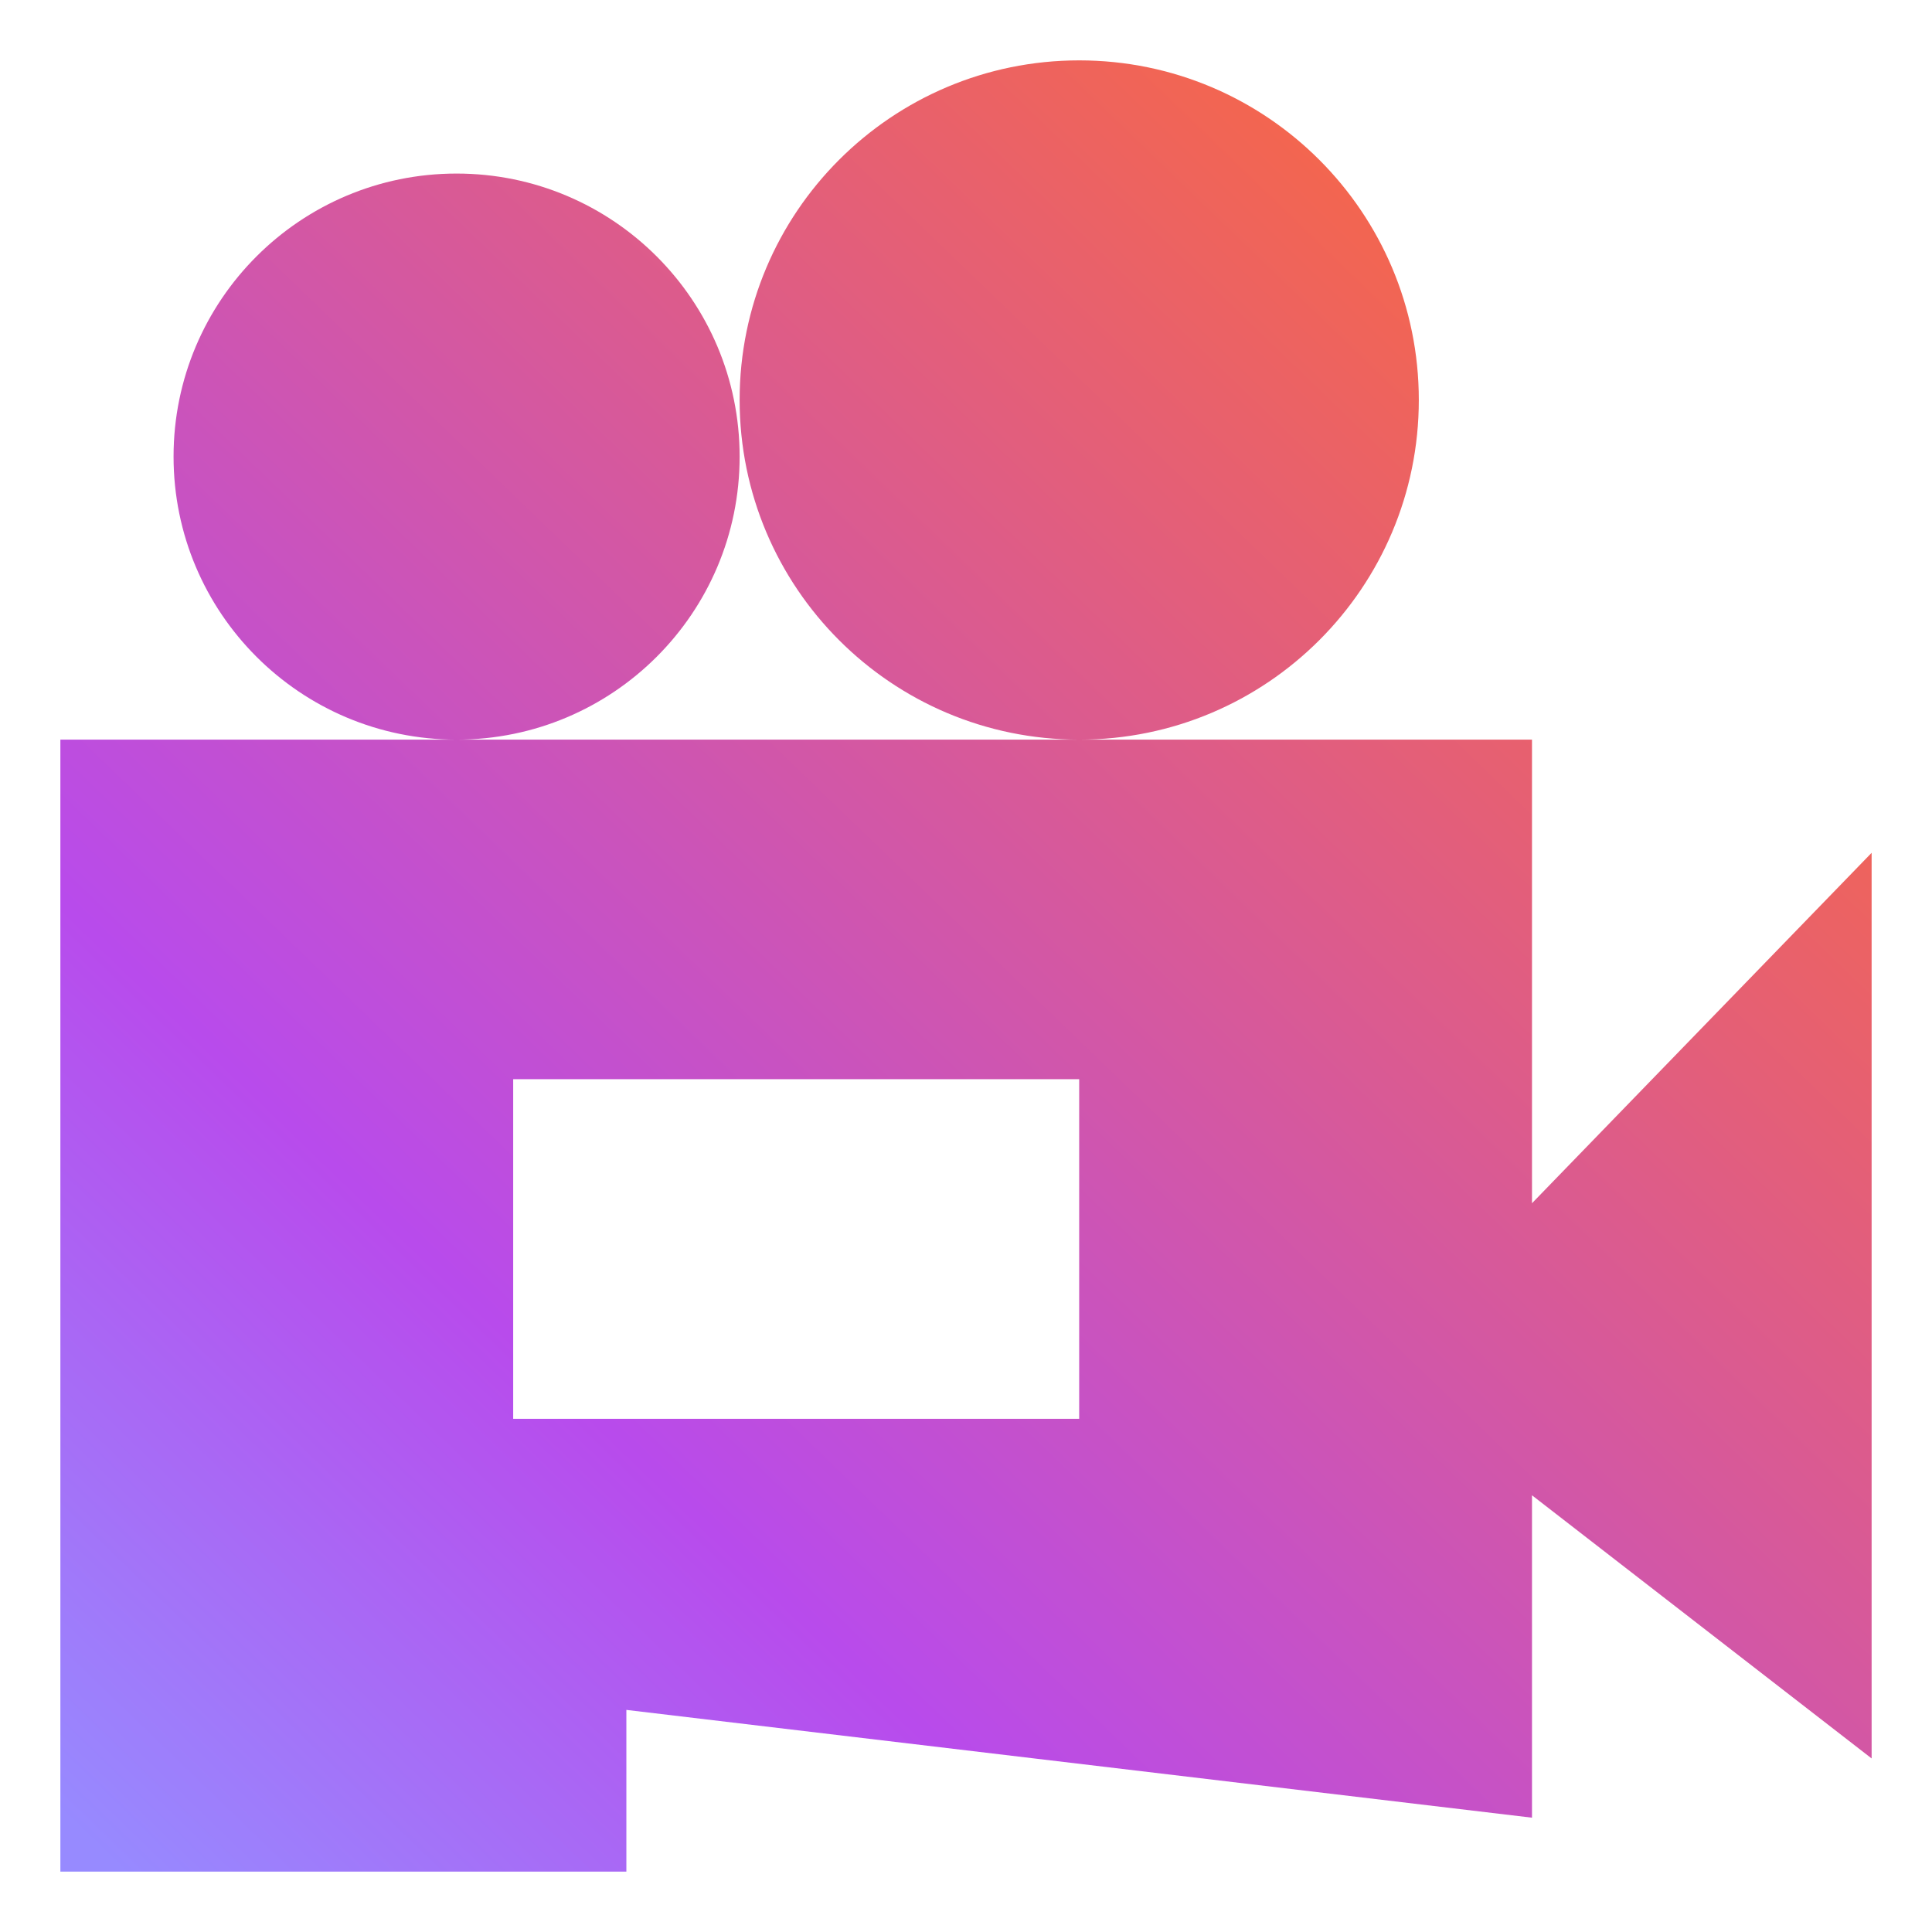 <svg width="24" height="24" viewBox="0 0 24 24" fill="none" xmlns="http://www.w3.org/2000/svg">
<g clip-path="url(#clip0_2086_9268)">
<path d="M19.031 14.947L23.25 10.594V21.844L19.031 18.575V22.58L7.781 21.241V23.25H0.75V9.188H19.031V14.947ZM6.375 17.625H13.406V13.406H6.375V17.625ZM5.672 2.156C7.614 2.156 9.188 3.73 9.188 5.672C9.188 7.614 7.614 9.188 5.672 9.188C3.73 9.188 2.156 7.614 2.156 5.672C2.156 3.73 3.73 2.156 5.672 2.156ZM13.406 0.75C15.736 0.75 17.625 2.639 17.625 4.969C17.625 7.299 15.736 9.188 13.406 9.188C11.076 9.188 9.188 7.299 9.188 4.969C9.188 2.639 11.076 0.75 13.406 0.75Z" fill="url(#paint0_linear_2086_9268)"/>
</g>
<defs>
<linearGradient id="paint0_linear_2086_9268" x1="1.5" y1="23.25" x2="21.75" y2="2.25" gradientUnits="userSpaceOnUse">
<stop stop-color="#978AFF"/>
<stop offset="0.279" stop-color="#B84BEC"/>
<stop offset="1" stop-color="#FF6B30"/>
</linearGradient>
<clipPath id="clip0_2086_9268">
<rect width="24" height="24" fill="white"/>
</clipPath>
</defs>
</svg>
